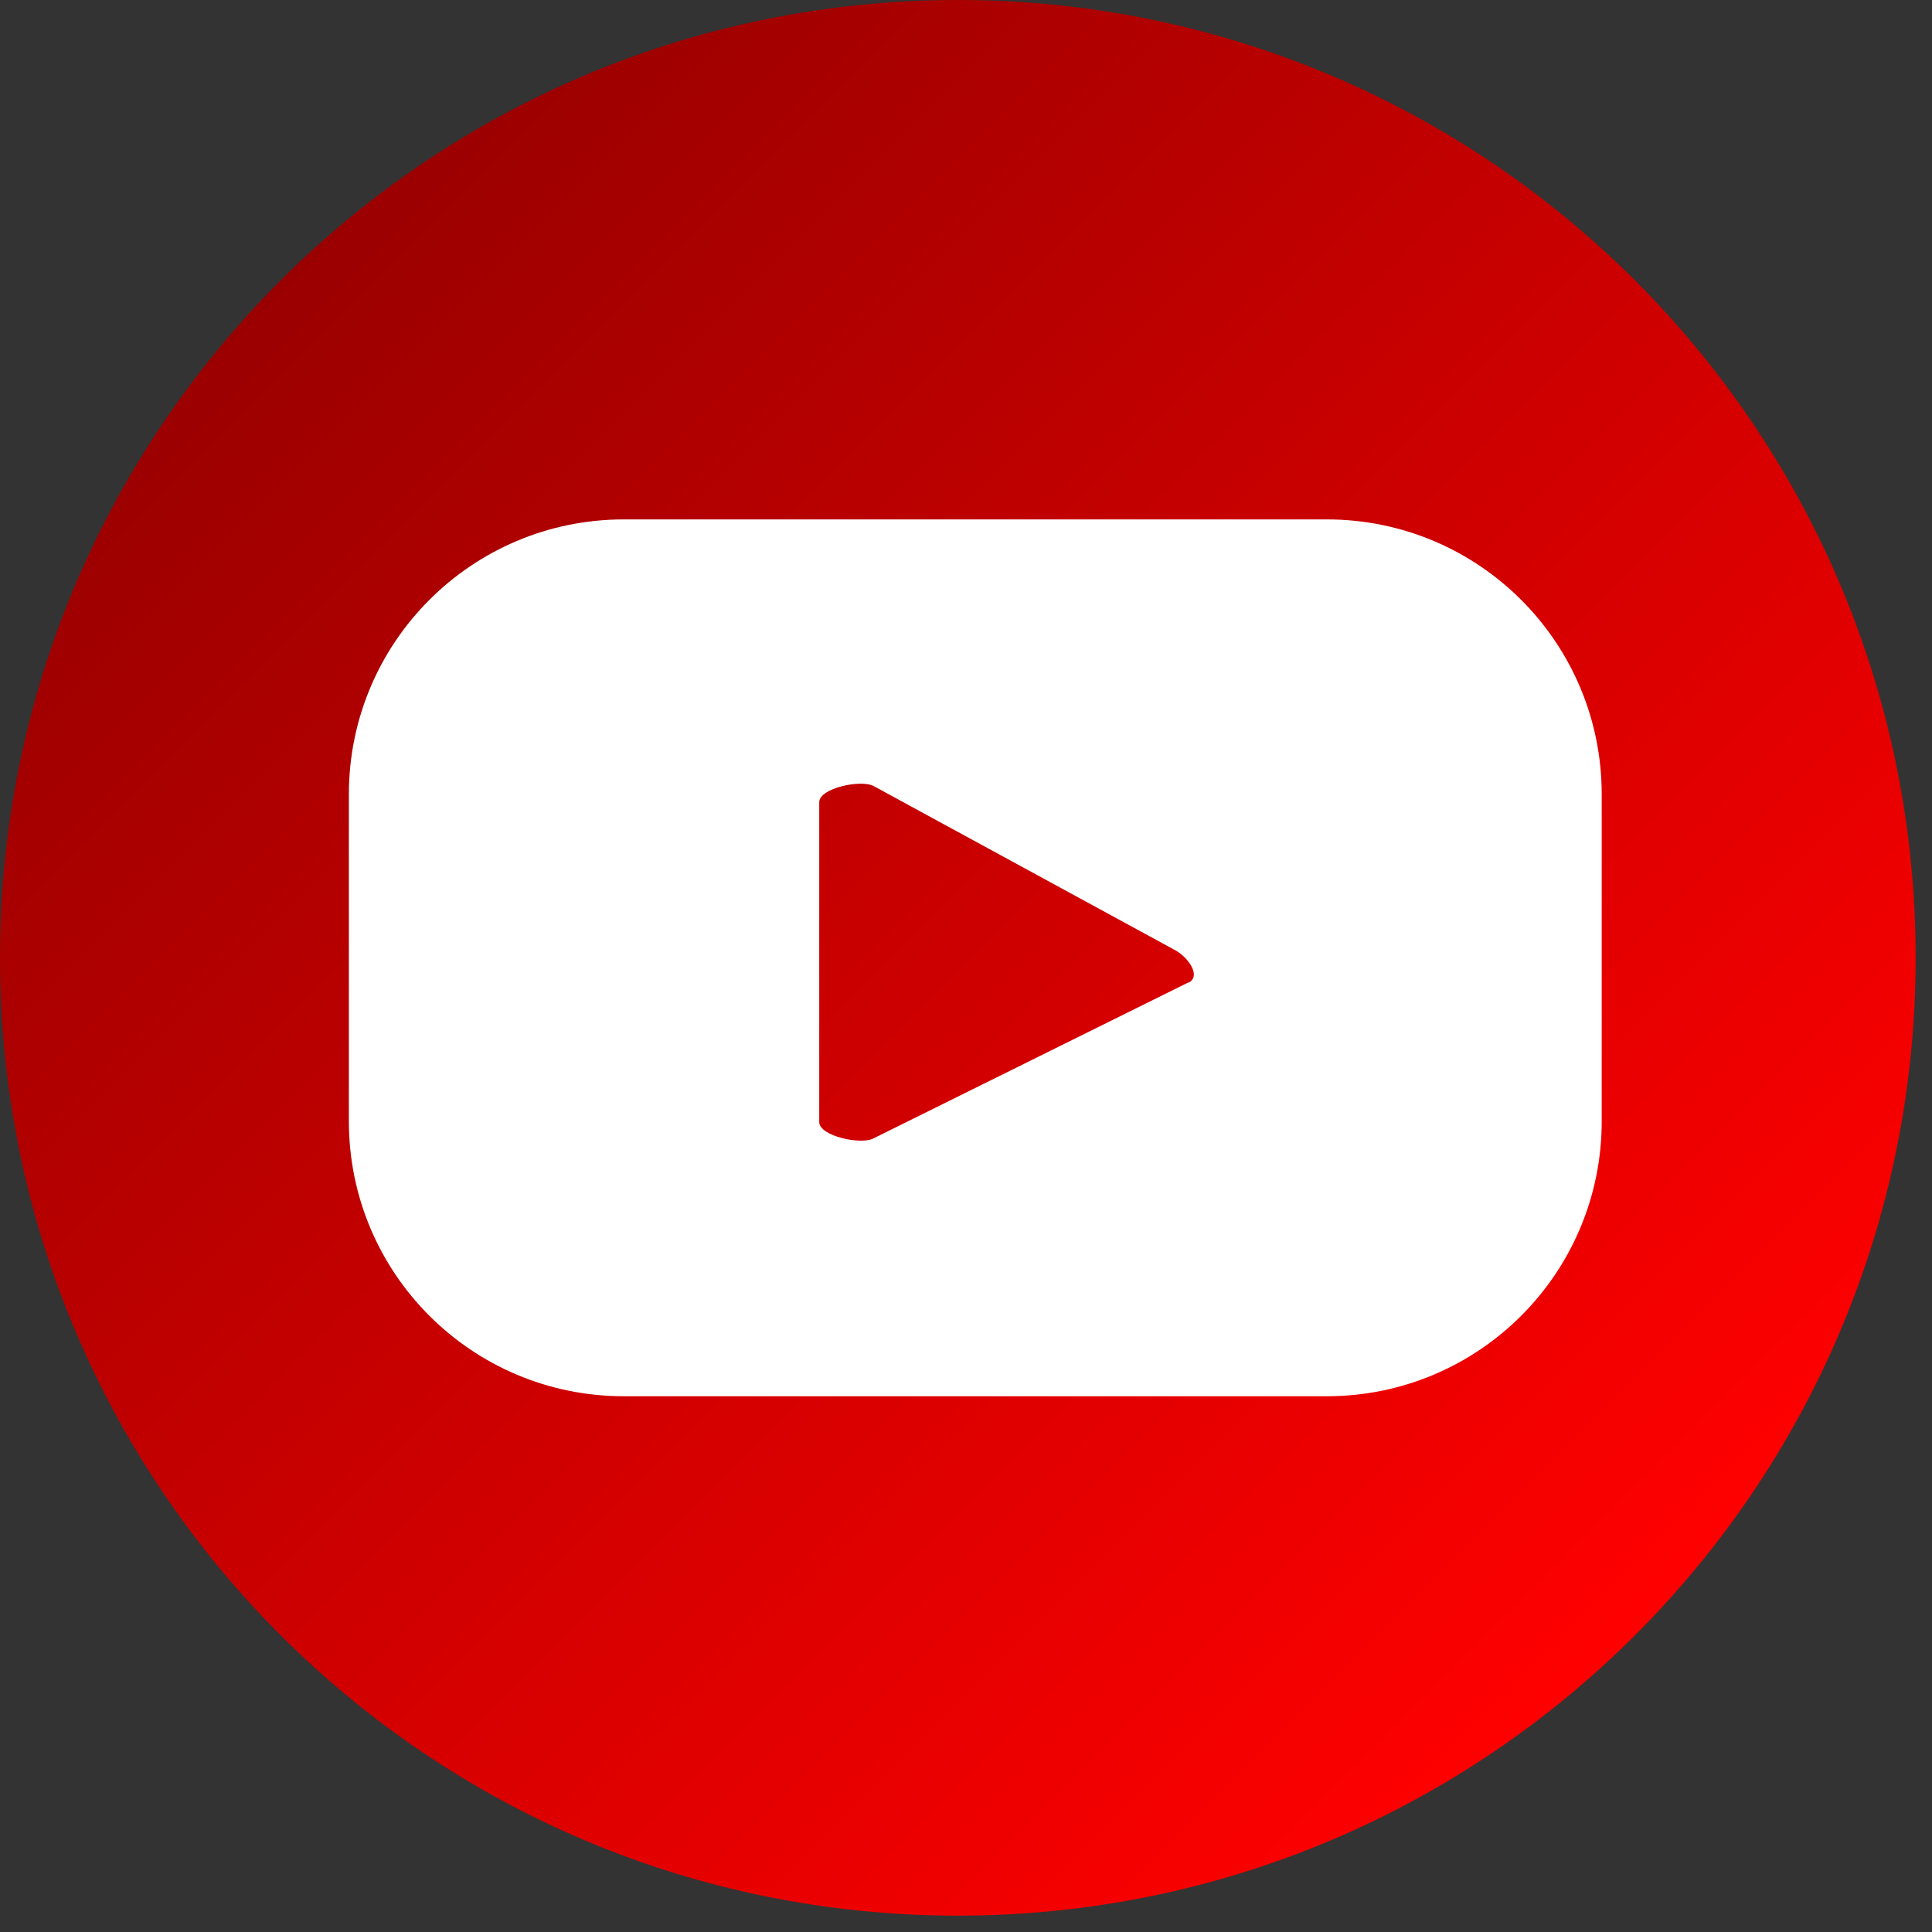 <svg width="52" height="52" viewBox="0 0 52 52" fill="none" xmlns="http://www.w3.org/2000/svg">
<rect x="0" y="0" width="52" height="52" fill="#333333" stroke="none"/>
<g clip-path="url(#clip0_67_186)">
<circle cx="26" cy="26" r="21" fill="white"/>
<path d="M31.99 26.44L23.51 30.64C23.18 30.82 22.05 30.58 22.05 30.2V21.59C22.05 21.21 23.19 20.97 23.52 21.16L31.64 25.58C31.98 25.77 32.34 26.27 31.99 26.45V26.44ZM51.56 25.78C51.56 40.02 40.02 51.56 25.78 51.56C11.54 51.56 0 40.02 0 25.78C0 11.54 11.54 0 25.78 0C40.02 0 51.56 11.54 51.56 25.78ZM43.11 21.38C43.11 17.29 39.8 13.98 35.71 13.98H16.79C12.7 13.98 9.39 17.29 9.39 21.38V30.18C9.39 34.27 12.7 37.58 16.79 37.58H35.71C39.8 37.58 43.11 34.27 43.11 30.18V21.38Z" fill="url(#paint0_linear_67_186)"/>
</g>
<defs>
<linearGradient id="paint0_linear_67_186" x1="44.01" y1="44.01" x2="7.55" y2="7.55" gradientUnits="userSpaceOnUse">
<stop stop-color="#FF0000"/>
<stop offset="1" stop-color="#9B0000"/>
</linearGradient>
<clipPath id="clip0_67_186">
<rect width="51.56" height="51.56" fill="white"/>
</clipPath>
</defs>
</svg>

